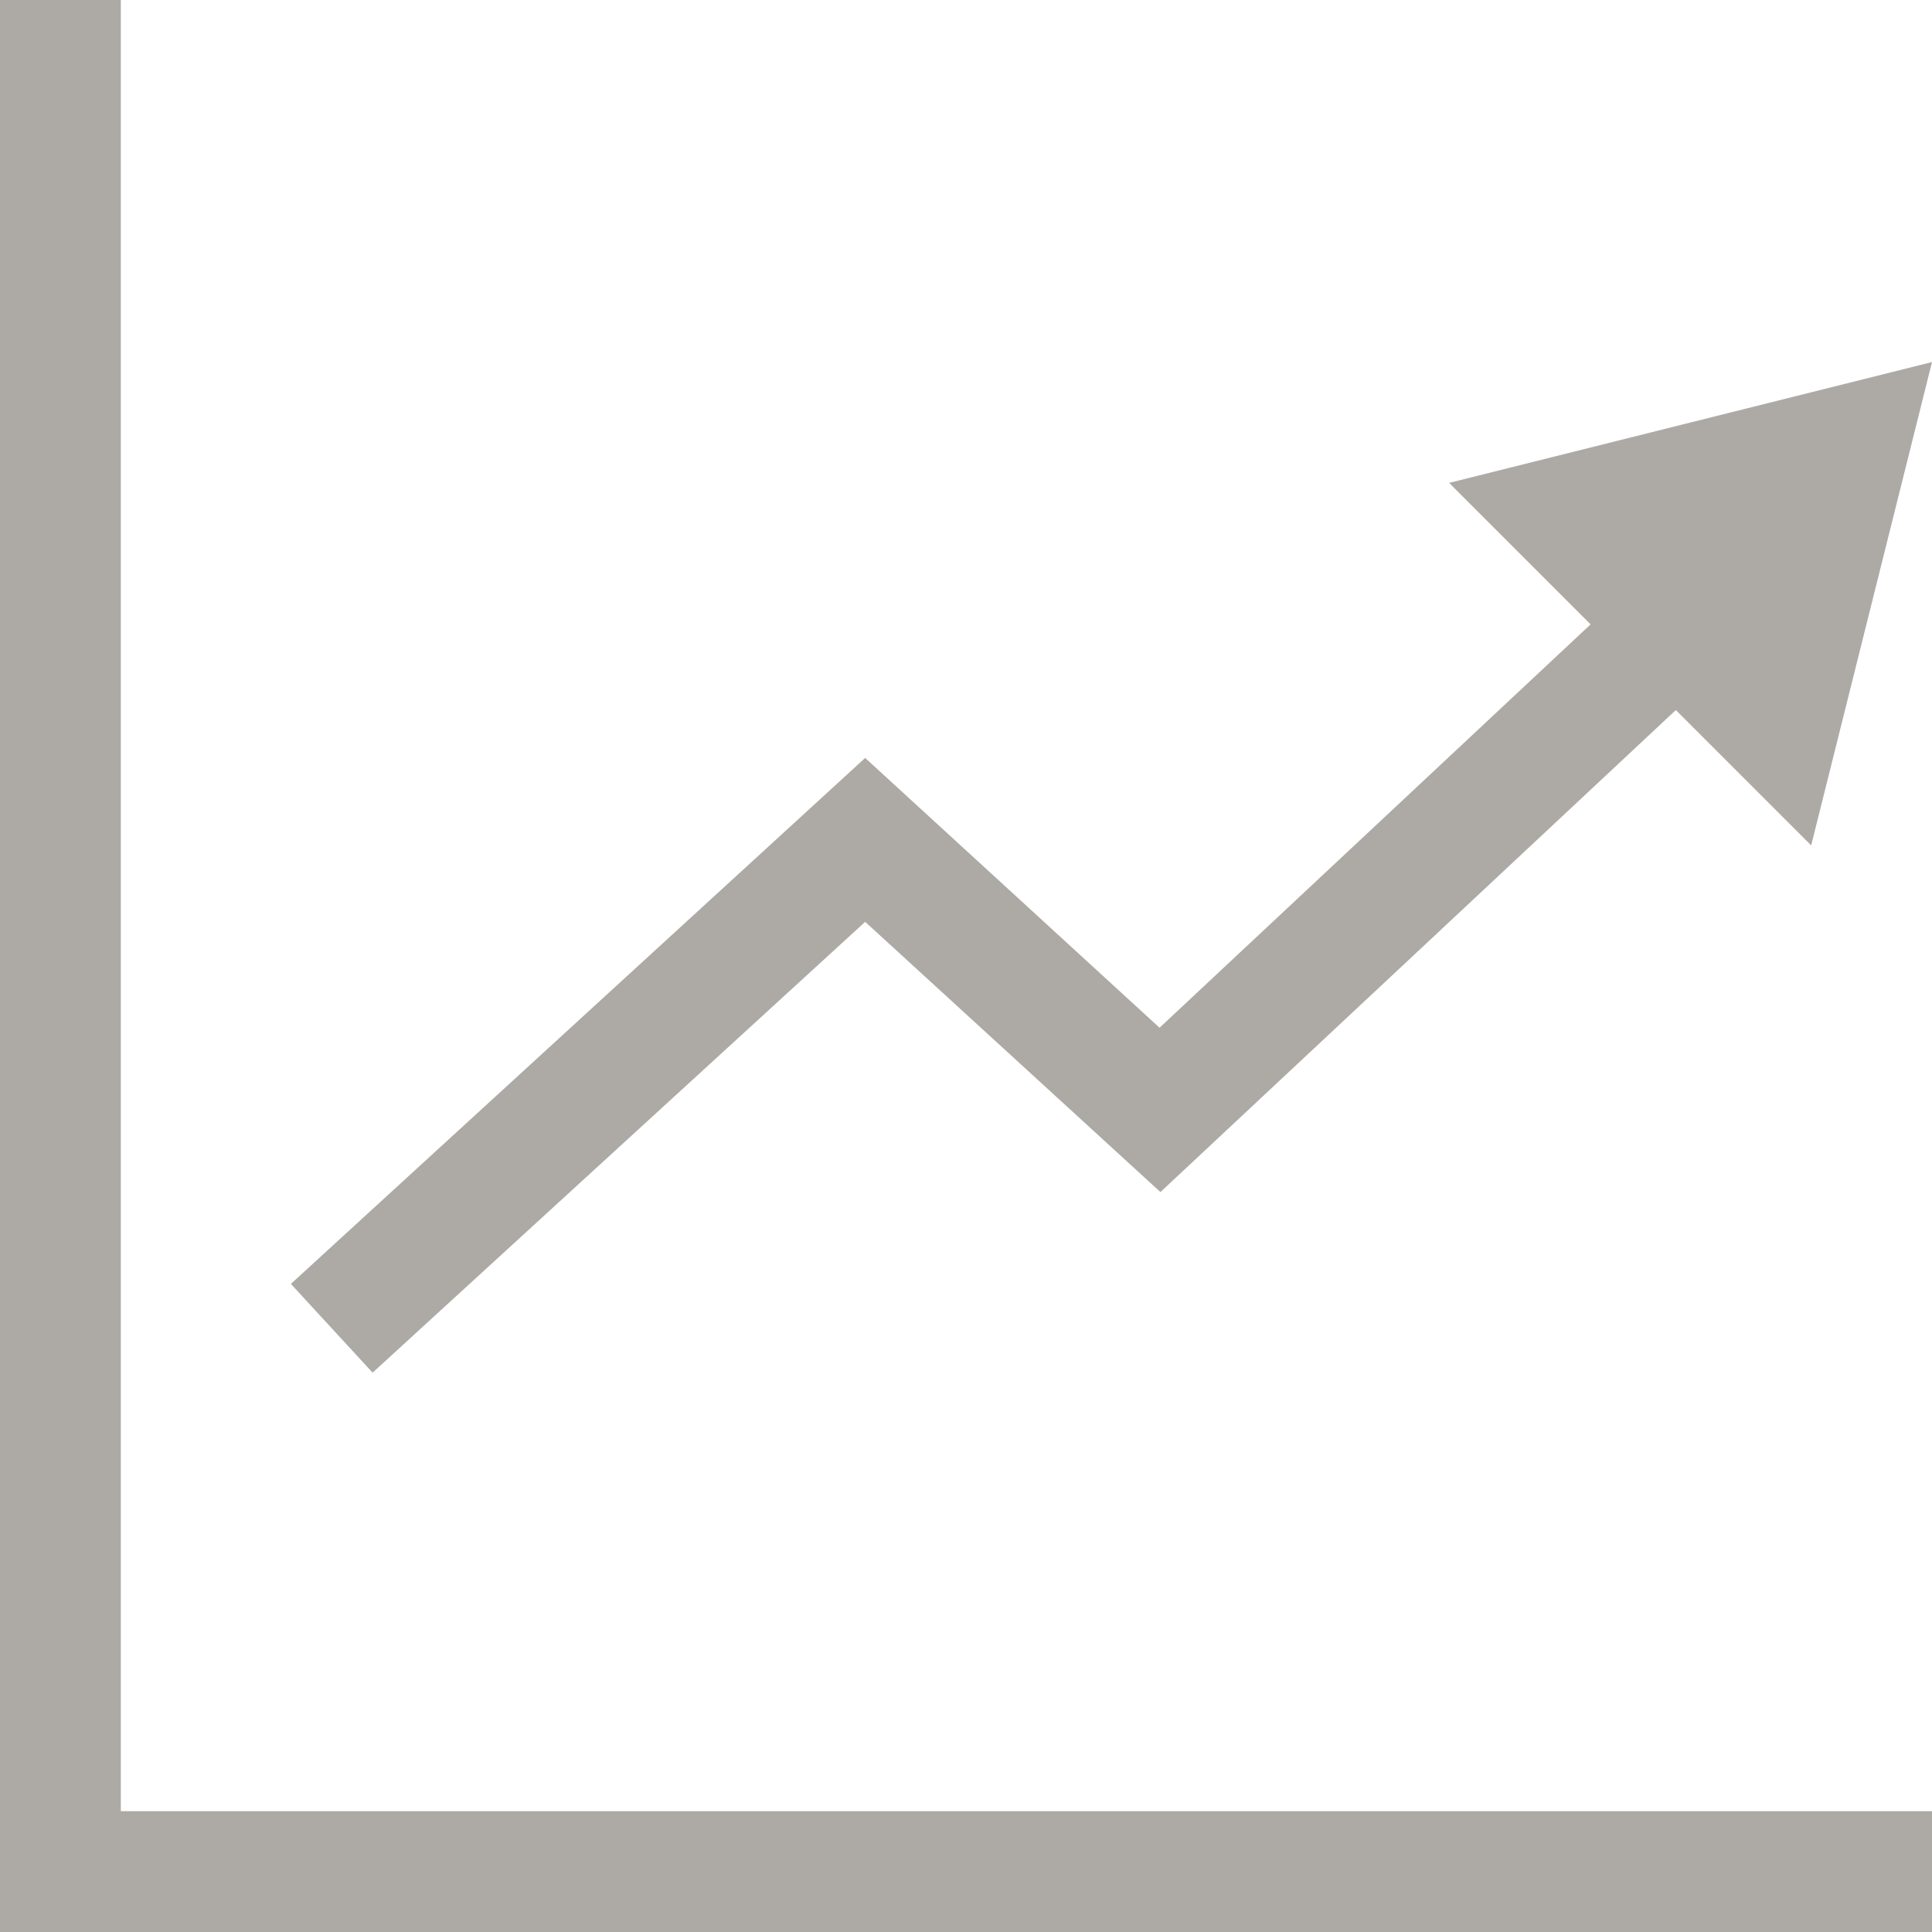 <svg id="_レイヤー_2" xmlns="http://www.w3.org/2000/svg" width="43.97" height="43.97"><defs><style>.cls-1{fill:#adaaa5;stroke-width:0}</style></defs><g id="_レイヤー_1-2"><g id="_231__line_graph"><path class="cls-1" d="M19.69 20.98l6.72 6.15 11.73-10.97 3.08 3.08 2.75-11-10.99 2.75 3.22 3.22-9.81 9.18-6.7-6.14L6.62 29.22l1.86 2.02 11.21-10.26z"/><path class="cls-1" d="M2.75 0H0v43.97h43.97v-2.75H2.75V0z"/></g></g></svg>